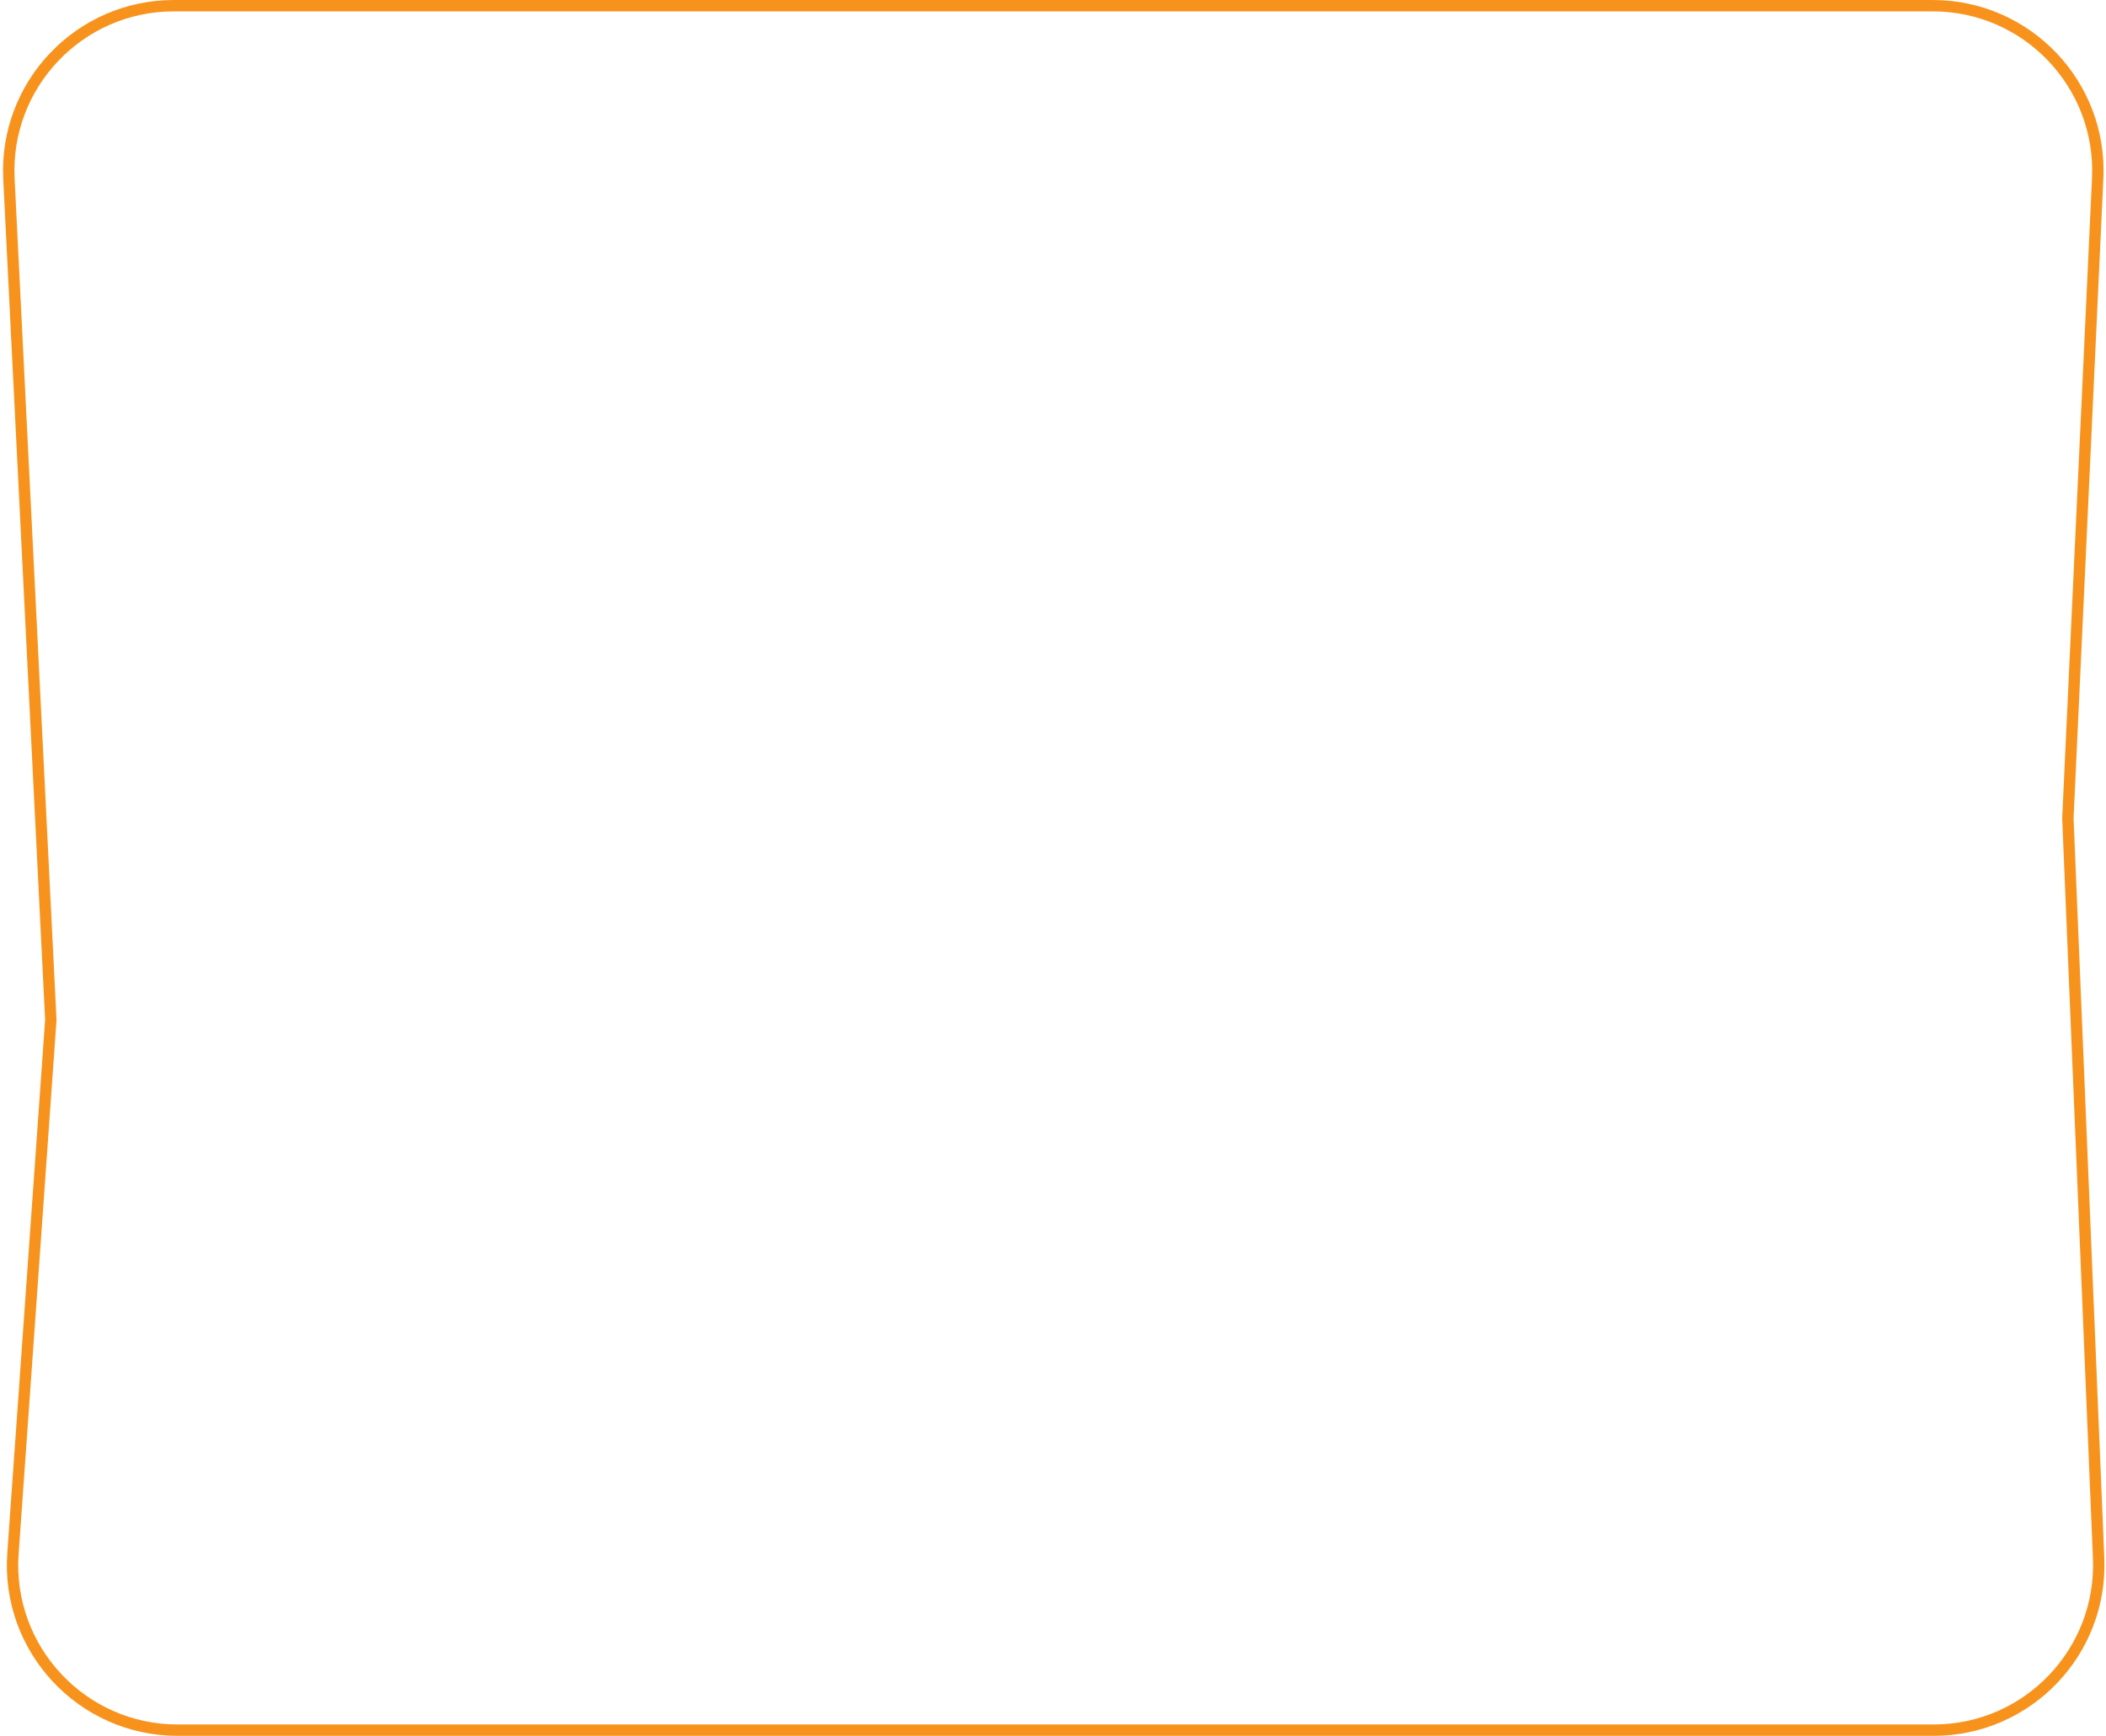 <?xml version="1.0" encoding="UTF-8"?> <svg xmlns="http://www.w3.org/2000/svg" width="370" height="305" viewBox="0 0 370 305" fill="none"> <path d="M8.925 179.258L8.93 179.198L8.927 179.138L1.568 31.443C0.743 14.881 13.949 1 30.532 1H339.57C356.116 1 369.309 14.821 368.539 31.349L363.305 143.739L363.303 143.783L363.305 143.827L368.703 273.796C369.387 290.271 356.216 304 339.728 304H31.204C14.38 304 1.086 289.73 2.277 272.947L8.925 179.258Z" stroke="#F7931D" stroke-width="2"></path> </svg> 